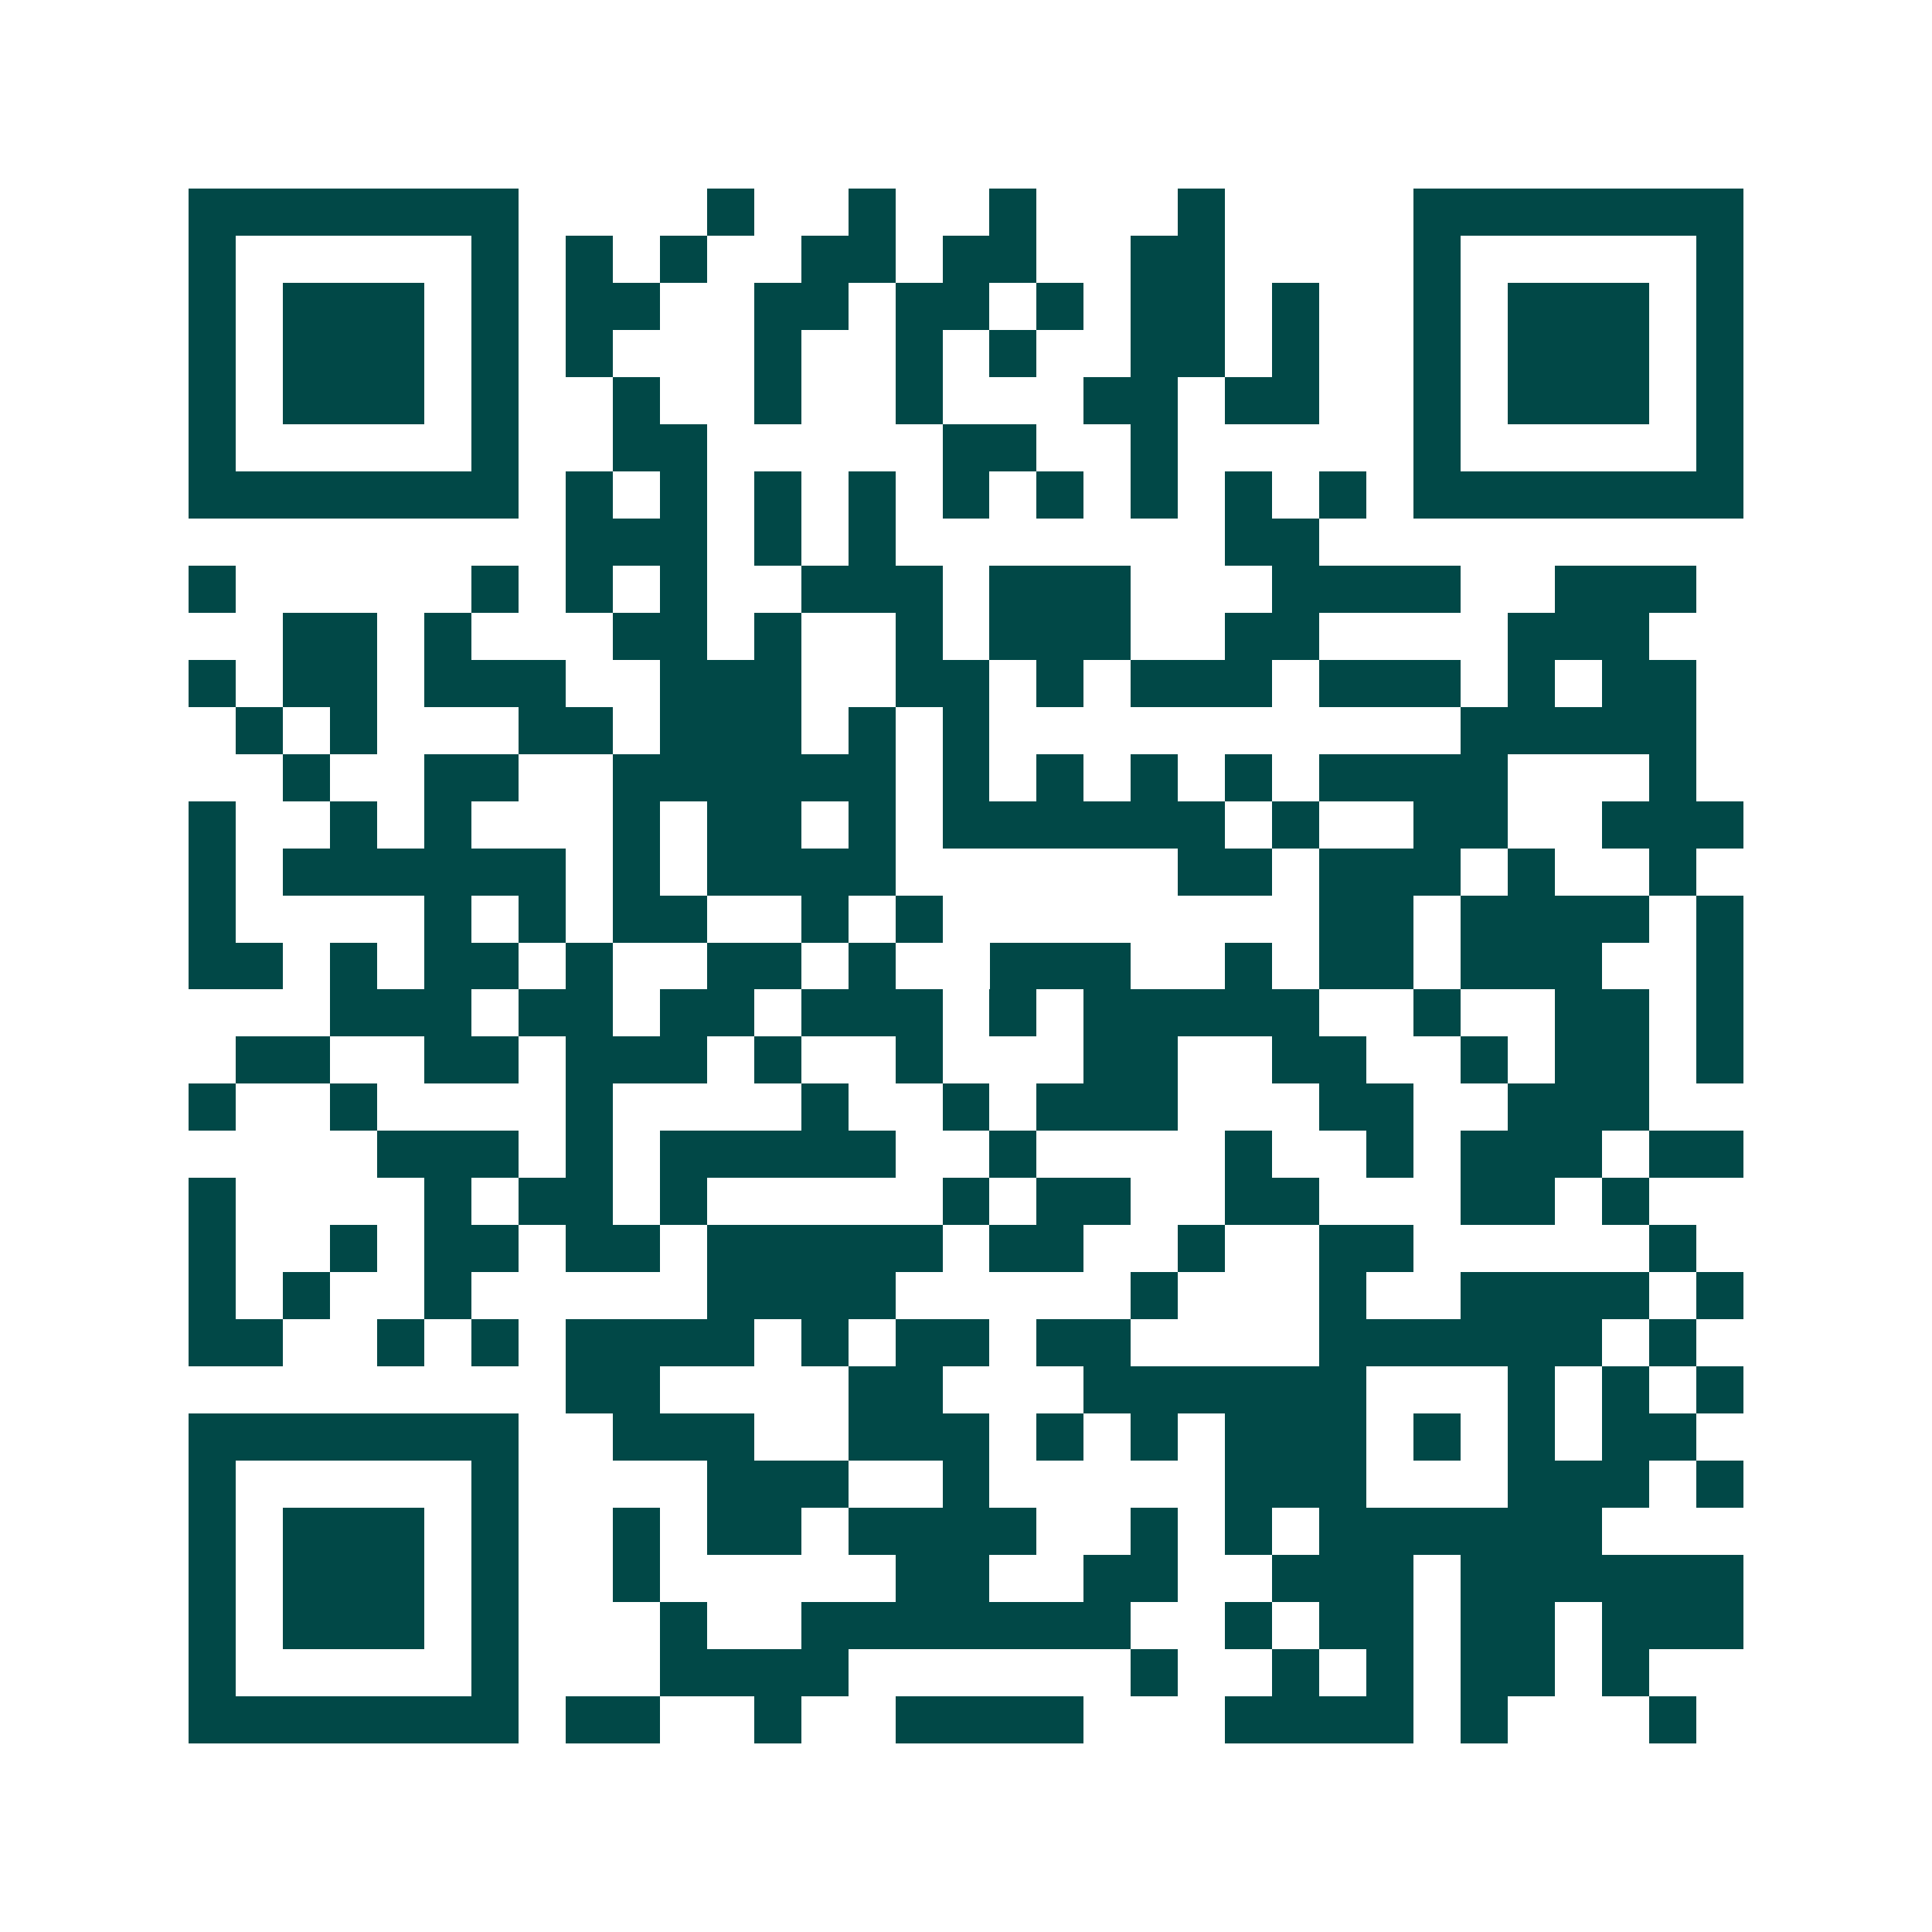 <svg xmlns="http://www.w3.org/2000/svg" width="200" height="200" viewBox="0 0 41 41" shape-rendering="crispEdges"><path fill="#ffffff" d="M0 0h41v41H0z"/><path stroke="#014847" d="M4 4.5h7m4 0h1m2 0h1m2 0h1m3 0h1m4 0h7M4 5.5h1m5 0h1m1 0h1m1 0h1m2 0h2m1 0h2m2 0h2m4 0h1m5 0h1M4 6.5h1m1 0h3m1 0h1m1 0h2m2 0h2m1 0h2m1 0h1m1 0h2m1 0h1m2 0h1m1 0h3m1 0h1M4 7.5h1m1 0h3m1 0h1m1 0h1m3 0h1m2 0h1m1 0h1m2 0h2m1 0h1m2 0h1m1 0h3m1 0h1M4 8.5h1m1 0h3m1 0h1m2 0h1m2 0h1m2 0h1m3 0h2m1 0h2m2 0h1m1 0h3m1 0h1M4 9.5h1m5 0h1m2 0h2m5 0h2m2 0h1m5 0h1m5 0h1M4 10.5h7m1 0h1m1 0h1m1 0h1m1 0h1m1 0h1m1 0h1m1 0h1m1 0h1m1 0h1m1 0h7M12 11.5h3m1 0h1m1 0h1m7 0h2M4 12.5h1m5 0h1m1 0h1m1 0h1m2 0h3m1 0h3m3 0h4m2 0h3M6 13.5h2m1 0h1m3 0h2m1 0h1m2 0h1m1 0h3m2 0h2m4 0h3M4 14.5h1m1 0h2m1 0h3m2 0h3m2 0h2m1 0h1m1 0h3m1 0h3m1 0h1m1 0h2M5 15.5h1m1 0h1m3 0h2m1 0h3m1 0h1m1 0h1m10 0h5M6 16.5h1m2 0h2m2 0h6m1 0h1m1 0h1m1 0h1m1 0h1m1 0h4m3 0h1M4 17.5h1m2 0h1m1 0h1m3 0h1m1 0h2m1 0h1m1 0h6m1 0h1m2 0h2m2 0h3M4 18.5h1m1 0h6m1 0h1m1 0h4m6 0h2m1 0h3m1 0h1m2 0h1M4 19.5h1m4 0h1m1 0h1m1 0h2m2 0h1m1 0h1m8 0h2m1 0h4m1 0h1M4 20.5h2m1 0h1m1 0h2m1 0h1m2 0h2m1 0h1m2 0h3m2 0h1m1 0h2m1 0h3m2 0h1M7 21.5h3m1 0h2m1 0h2m1 0h3m1 0h1m1 0h5m2 0h1m2 0h2m1 0h1M5 22.5h2m2 0h2m1 0h3m1 0h1m2 0h1m3 0h2m2 0h2m2 0h1m1 0h2m1 0h1M4 23.5h1m2 0h1m4 0h1m4 0h1m2 0h1m1 0h3m3 0h2m2 0h3M8 24.5h3m1 0h1m1 0h5m2 0h1m4 0h1m2 0h1m1 0h3m1 0h2M4 25.5h1m4 0h1m1 0h2m1 0h1m5 0h1m1 0h2m2 0h2m3 0h2m1 0h1M4 26.5h1m2 0h1m1 0h2m1 0h2m1 0h5m1 0h2m2 0h1m2 0h2m5 0h1M4 27.5h1m1 0h1m2 0h1m5 0h4m5 0h1m3 0h1m2 0h4m1 0h1M4 28.5h2m2 0h1m1 0h1m1 0h4m1 0h1m1 0h2m1 0h2m4 0h6m1 0h1M12 29.5h2m4 0h2m3 0h6m3 0h1m1 0h1m1 0h1M4 30.5h7m2 0h3m2 0h3m1 0h1m1 0h1m1 0h3m1 0h1m1 0h1m1 0h2M4 31.5h1m5 0h1m4 0h3m2 0h1m5 0h3m3 0h3m1 0h1M4 32.5h1m1 0h3m1 0h1m2 0h1m1 0h2m1 0h4m2 0h1m1 0h1m1 0h6M4 33.5h1m1 0h3m1 0h1m2 0h1m5 0h2m2 0h2m2 0h3m1 0h6M4 34.5h1m1 0h3m1 0h1m3 0h1m2 0h7m2 0h1m1 0h2m1 0h2m1 0h3M4 35.5h1m5 0h1m3 0h4m6 0h1m2 0h1m1 0h1m1 0h2m1 0h1M4 36.5h7m1 0h2m2 0h1m2 0h4m3 0h4m1 0h1m3 0h1"/></svg>
